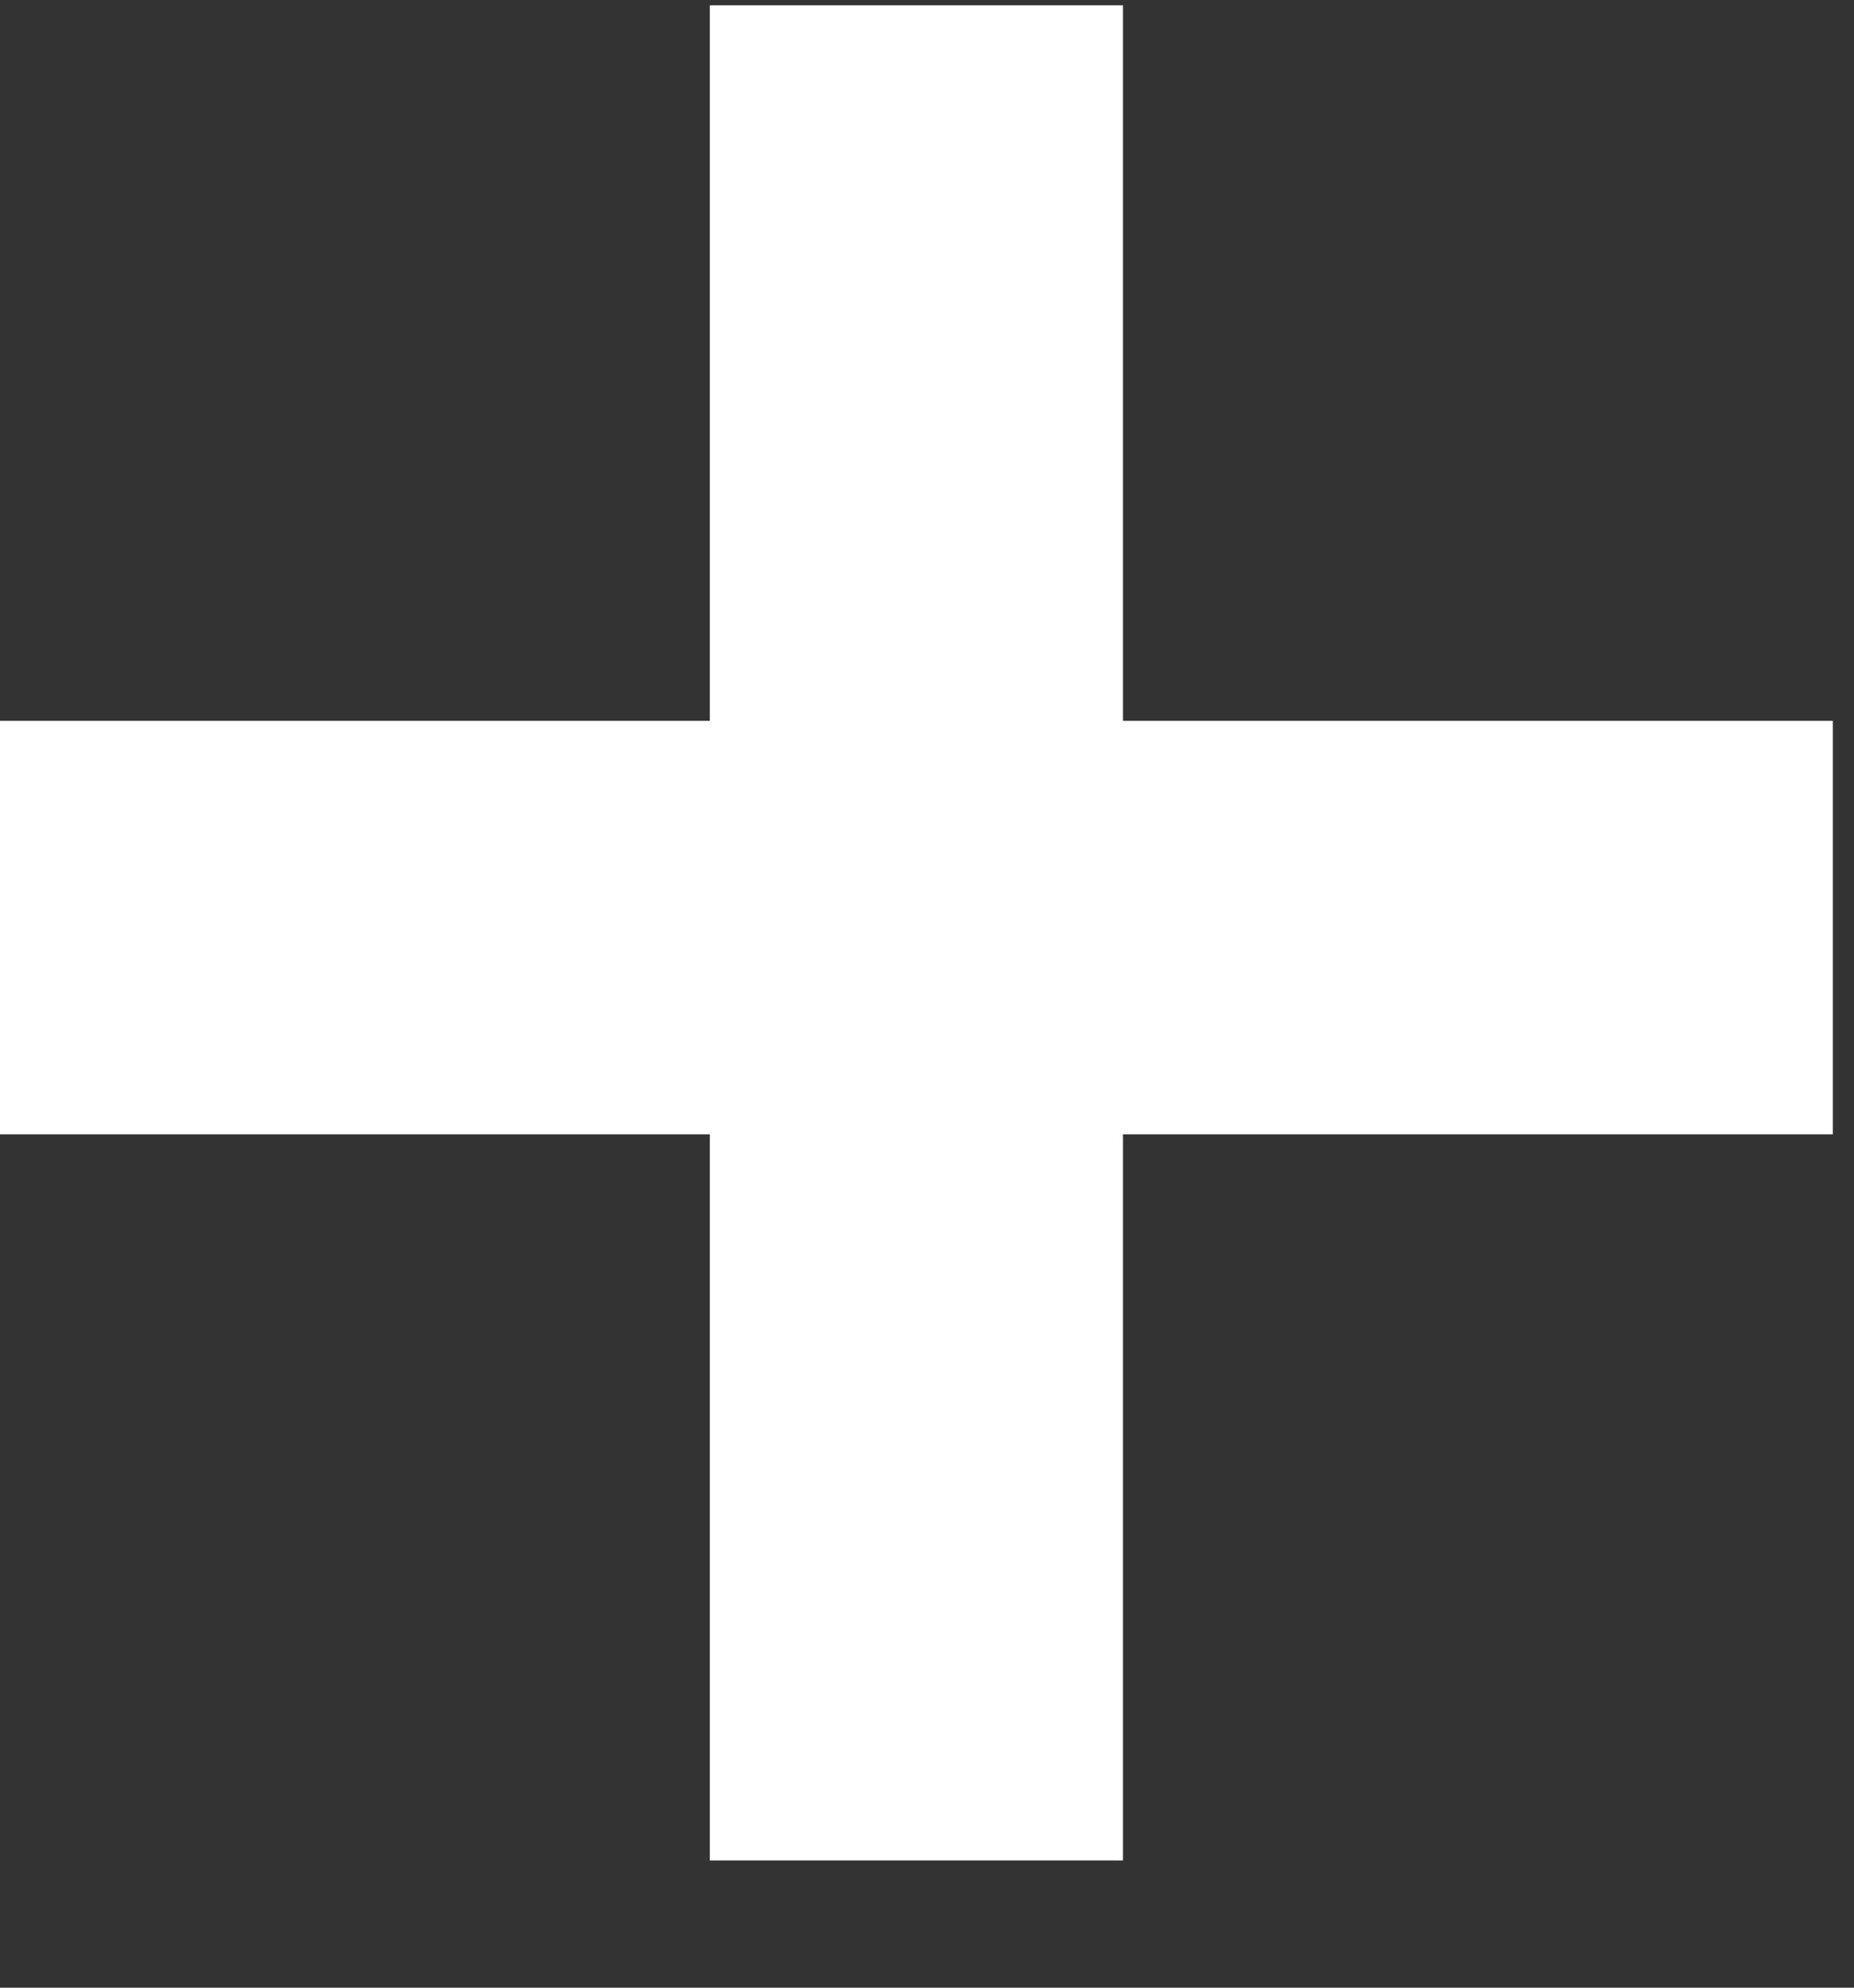<?xml version="1.0" encoding="UTF-8"?> <svg xmlns="http://www.w3.org/2000/svg" width="14" height="15" viewBox="0 0 14 15" fill="none"><rect x="0" y="0" width="14" height="15" fill="#333333" stroke="none"/><path d="M8.48 0.04V5.44H13.84V8.56H8.48V14.04H5.36V8.56H1.49012e-08V5.44H5.36V0.04H8.48Z" fill="white"></path></svg> 